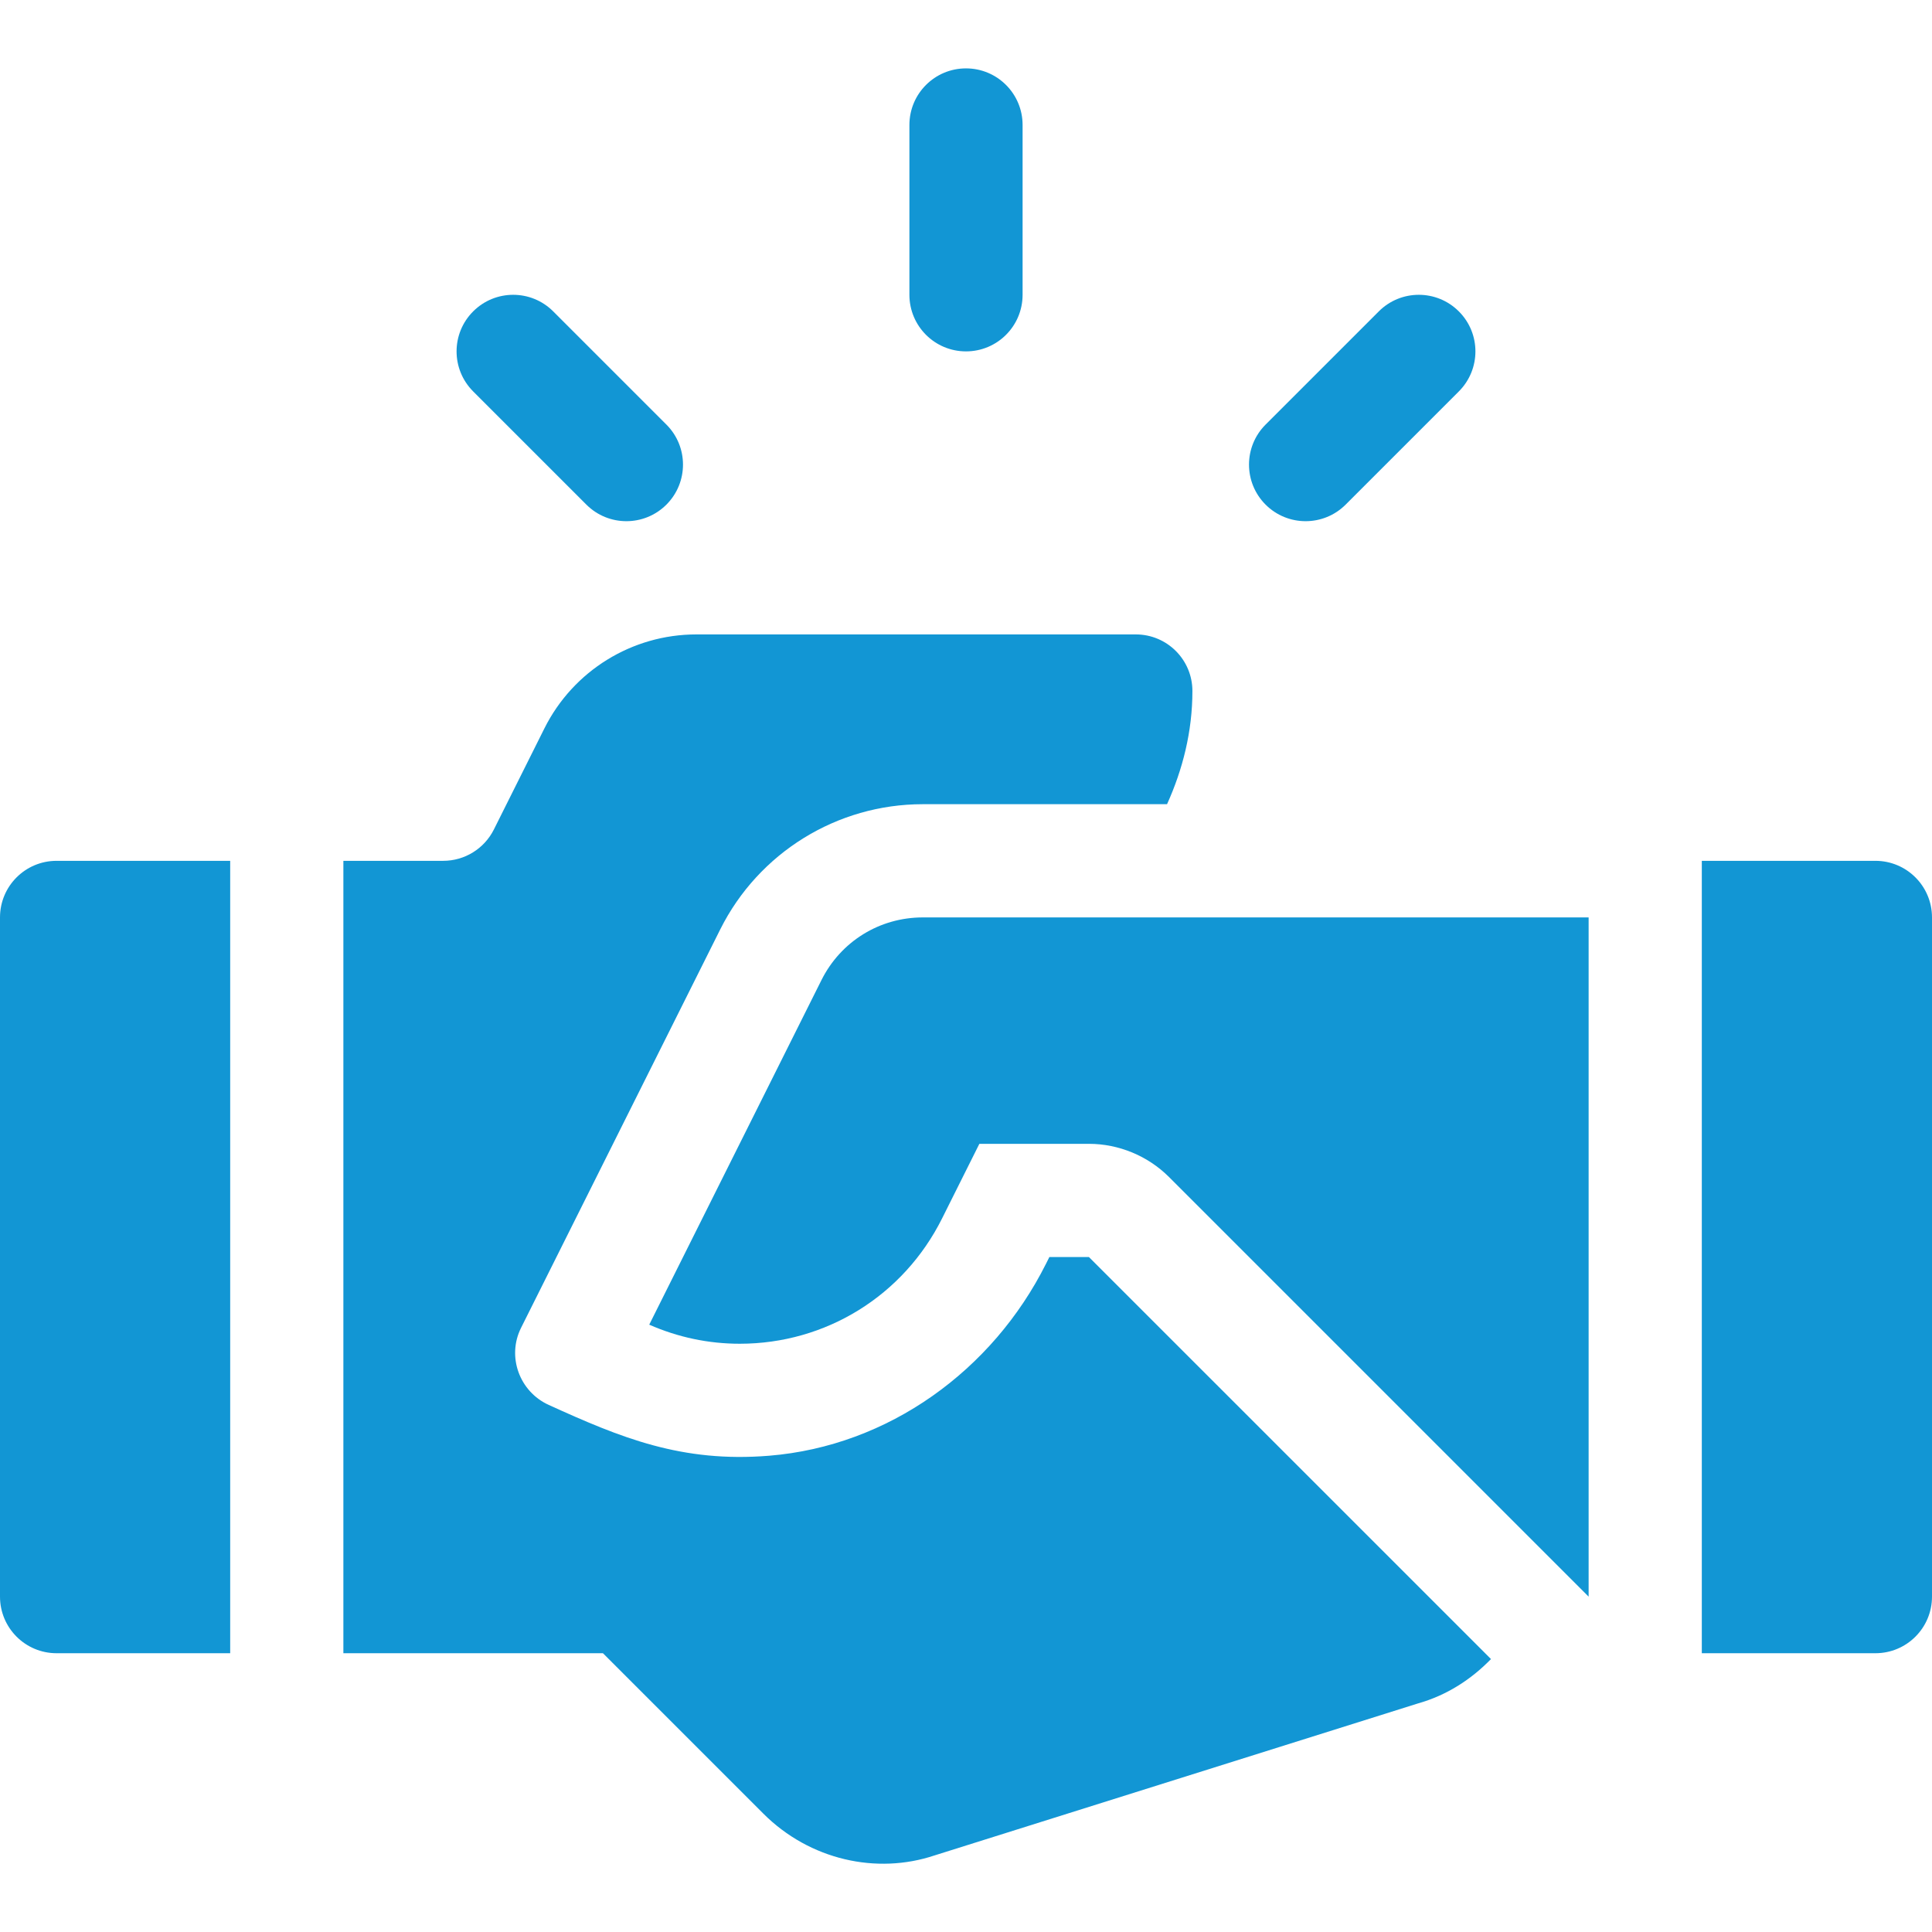 <svg width="48" height="48" viewBox="0 0 48 48" fill="none" xmlns="http://www.w3.org/2000/svg">
<path d="M24 1.699C23.223 1.699 22.594 2.328 22.594 3.105V7.324C22.594 8.101 23.223 8.73 24 8.73C24.777 8.73 25.406 8.101 25.406 7.324V3.105C25.406 2.328 24.777 1.699 24 1.699Z" fill="#1296D4"/>
<path d="M16.557 10.549L13.744 7.736C13.195 7.187 12.305 7.187 11.756 7.736C11.206 8.285 11.206 9.175 11.756 9.725L14.568 12.537C15.117 13.086 16.008 13.086 16.557 12.537C17.106 11.988 17.106 11.098 16.557 10.549Z" fill="#1296D4"/>
<path d="M36.244 7.736C35.695 7.187 34.805 7.187 34.256 7.736L31.443 10.549C30.894 11.098 30.894 11.988 31.443 12.537C31.992 13.086 32.883 13.086 33.432 12.537L36.244 9.725C36.794 9.175 36.794 8.285 36.244 7.736Z" fill="#1296D4"/>
<path d="M46.594 21.387H42.281V41.074H46.594C47.371 41.074 48 40.445 48 39.668V22.793C48 22.016 47.371 21.387 46.594 21.387Z" fill="#1296D4"/>
<path d="M1.406 21.387C0.629 21.387 0 22.016 0 22.793V39.668C0 40.445 0.629 41.074 1.406 41.074H5.719V21.387H1.406Z" fill="#1296D4"/>
<path d="M22.926 22.793C21.854 22.793 20.89 23.389 20.41 24.348L16.13 32.911C16.847 33.226 17.605 33.385 18.379 33.385C20.52 33.385 22.447 32.192 23.407 30.269L24.332 28.418H27.054C27.795 28.418 28.52 28.719 29.043 29.242L39.469 39.668V22.793H22.926Z" fill="#1296D4"/>
<path d="M27.054 31.231H26.071L25.99 31.393C24.661 34.05 22.071 35.925 19.111 36.167C16.932 36.345 15.423 35.719 13.633 34.905C12.905 34.574 12.588 33.704 12.946 32.989L17.894 23.091C18.847 21.185 20.795 19.98 22.926 19.98H28.995C29.384 19.118 29.625 18.176 29.625 17.168C29.625 16.391 28.996 15.762 28.219 15.762H17.301C15.703 15.762 14.242 16.665 13.527 18.094L12.27 20.609C12.031 21.086 11.544 21.387 11.011 21.387H8.531V41.074H14.98L18.964 45.058C20.119 46.213 21.782 46.578 23.217 46.098L35.227 42.322C35.944 42.12 36.55 41.726 37.043 41.219L27.054 31.231Z" fill="#1296D4"/>
</svg>
